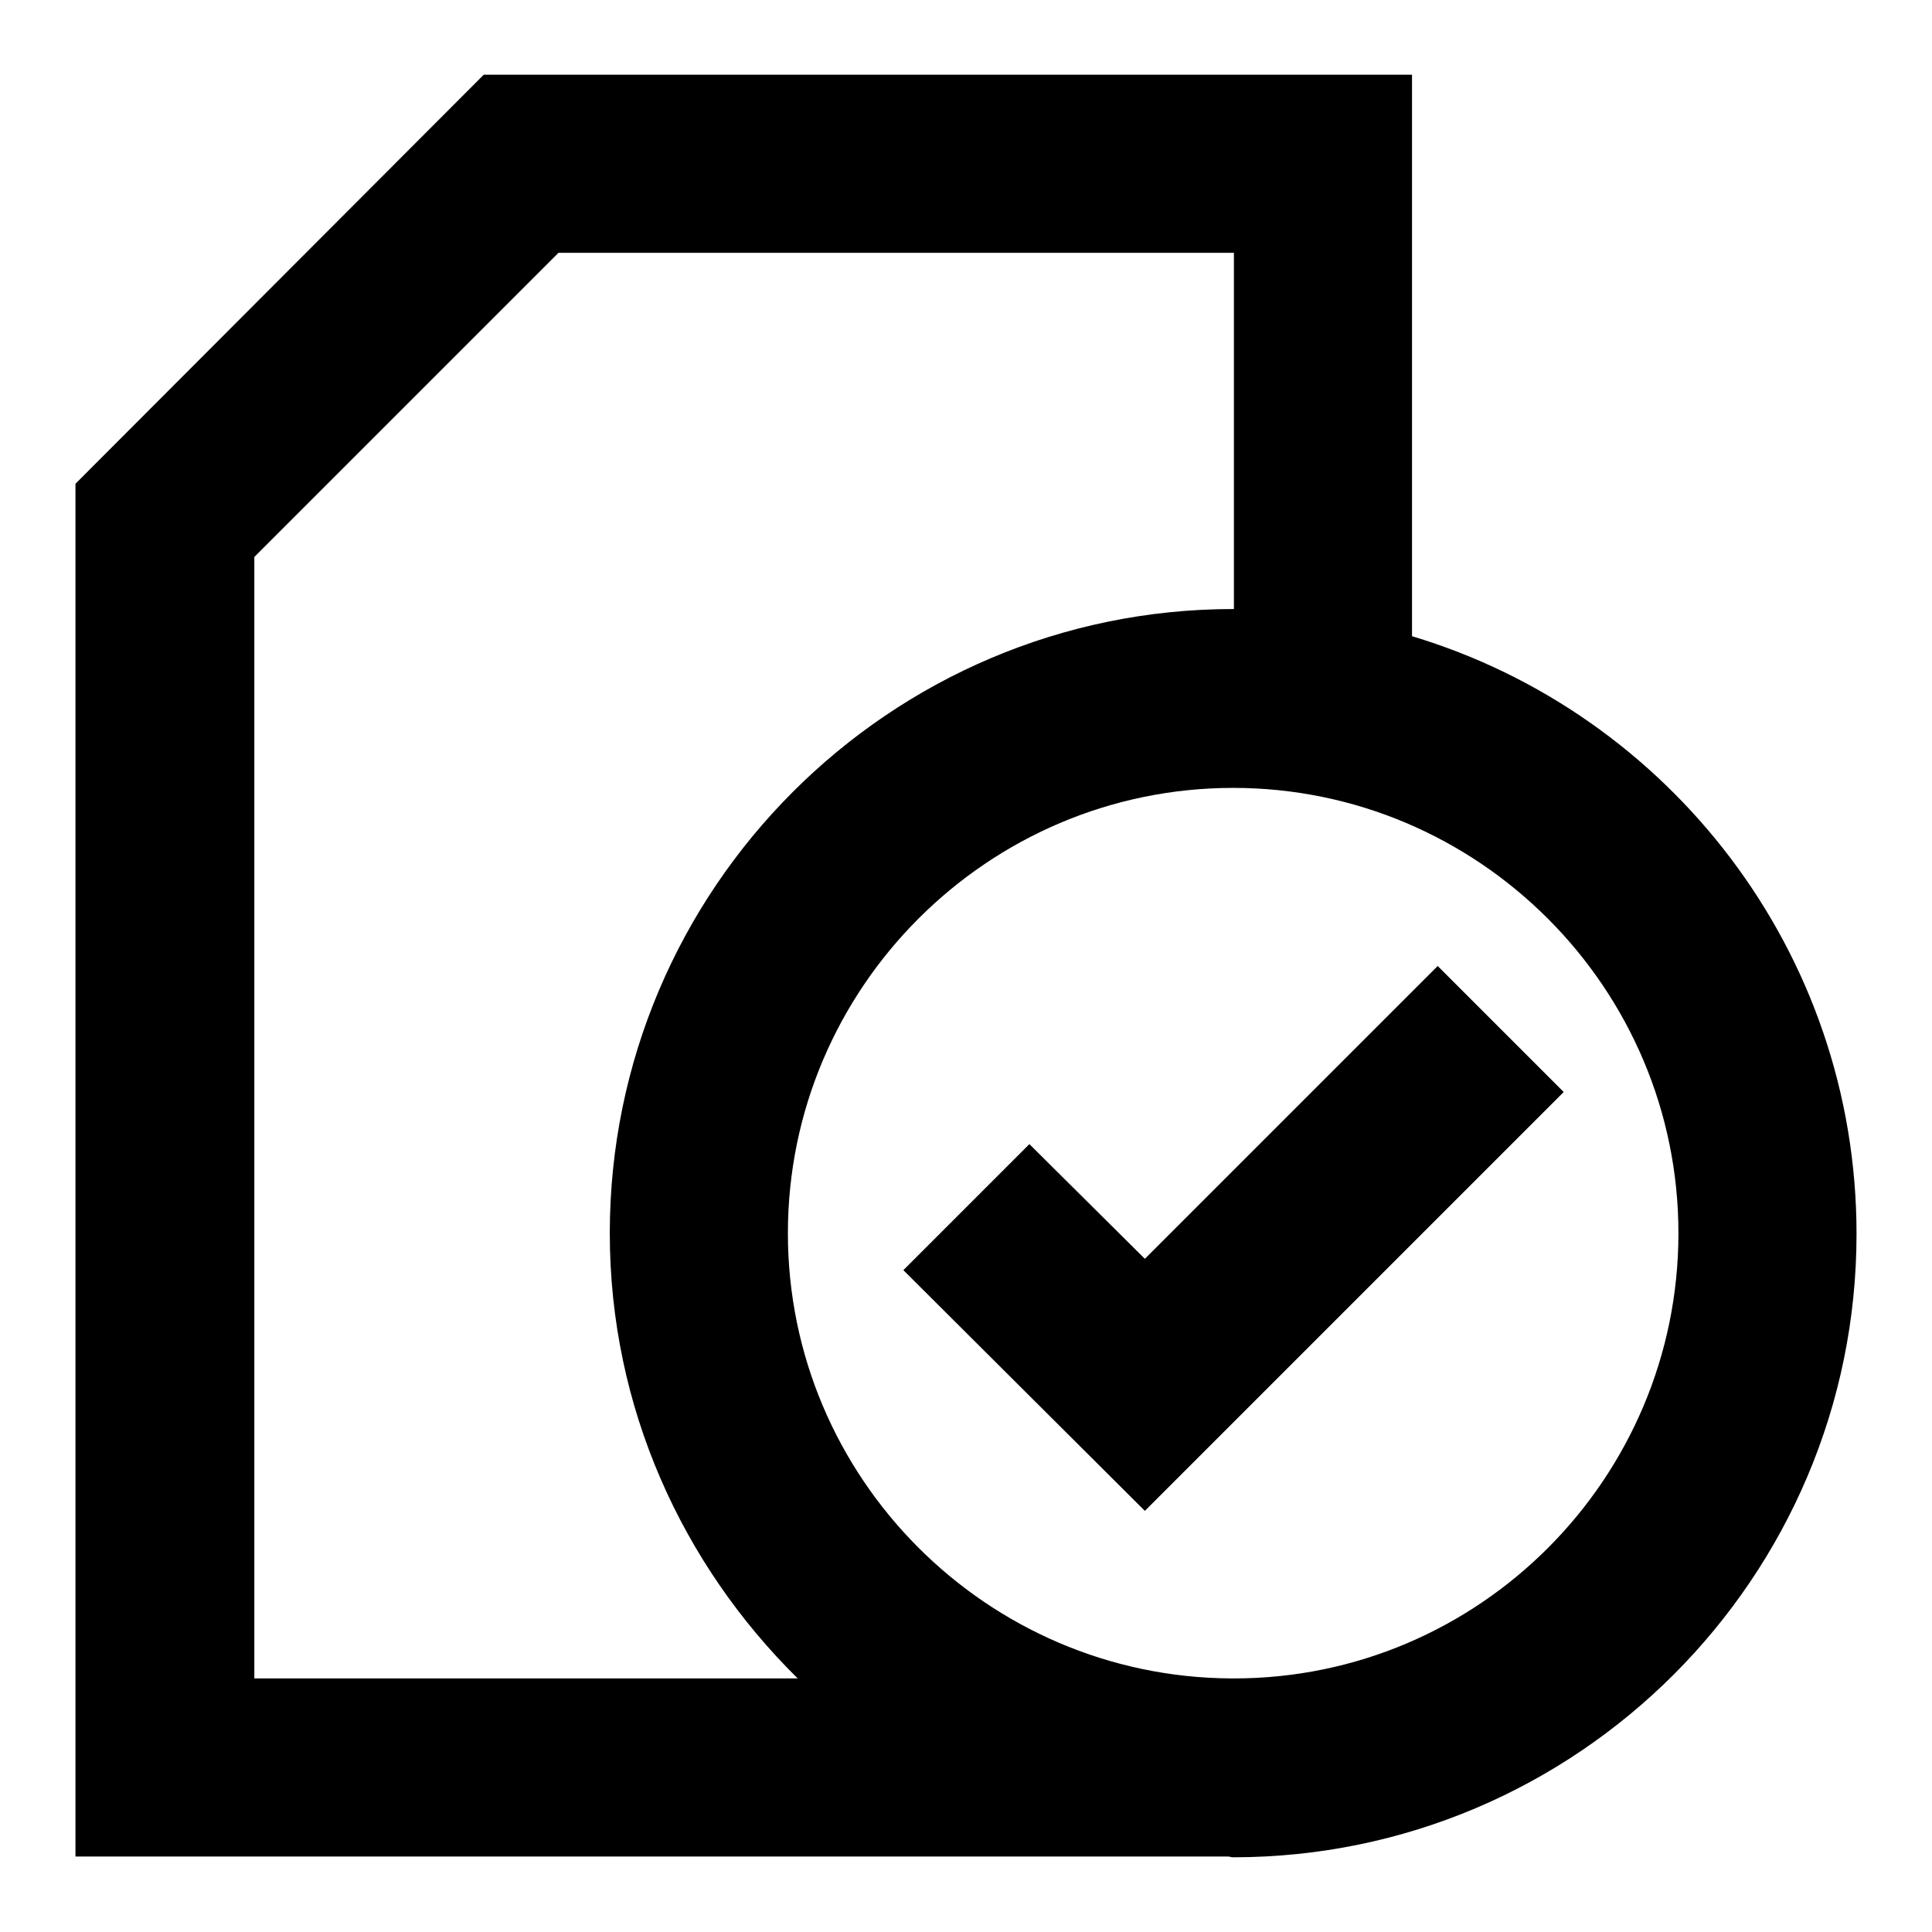 <?xml version="1.0" encoding="utf-8"?>
<!-- Svg Vector Icons : http://www.onlinewebfonts.com/icon -->
<!DOCTYPE svg PUBLIC "-//W3C//DTD SVG 1.1//EN" "http://www.w3.org/Graphics/SVG/1.1/DTD/svg11.dtd">
<svg version="1.1" xmlns="http://www.w3.org/2000/svg" xmlns:xlink="http://www.w3.org/1999/xlink" x="0px" y="0px" viewBox="0 0 256 256" enable-background="new 0 0 256 256" xml:space="preserve">
<g> <path fill="#000000" d="M187.1,84.3V9.9H64.1L10,64.1V246h152.7c0.3,0,0.4,0.1,0.7,0.1c45.6,0,82.6-37.1,82.6-82.6 C246,126.1,221.1,94.5,187.1,84.3L187.1,84.3z M33.7,222.4V73.8L74,33.5h89.5v47.2h-0.1c-45.5,0-82.6,37.1-82.6,82.7 c0,23.1,9.6,43.9,24.9,59H33.7z M163.5,222.4h-0.4c-32.4-0.2-58.7-26.6-58.7-59c0-32.5,26.5-59,59-59c32.5,0,59,26.5,59,59 C222.4,195.9,196,222.4,163.5,222.4L163.5,222.4z"/> <path fill="#000000" d="M190.5,128l-38.8,38.8l-15.3-15.2l-16.7,16.7l32,31.9l55.5-55.5L190.5,128z"/></g>
</svg>